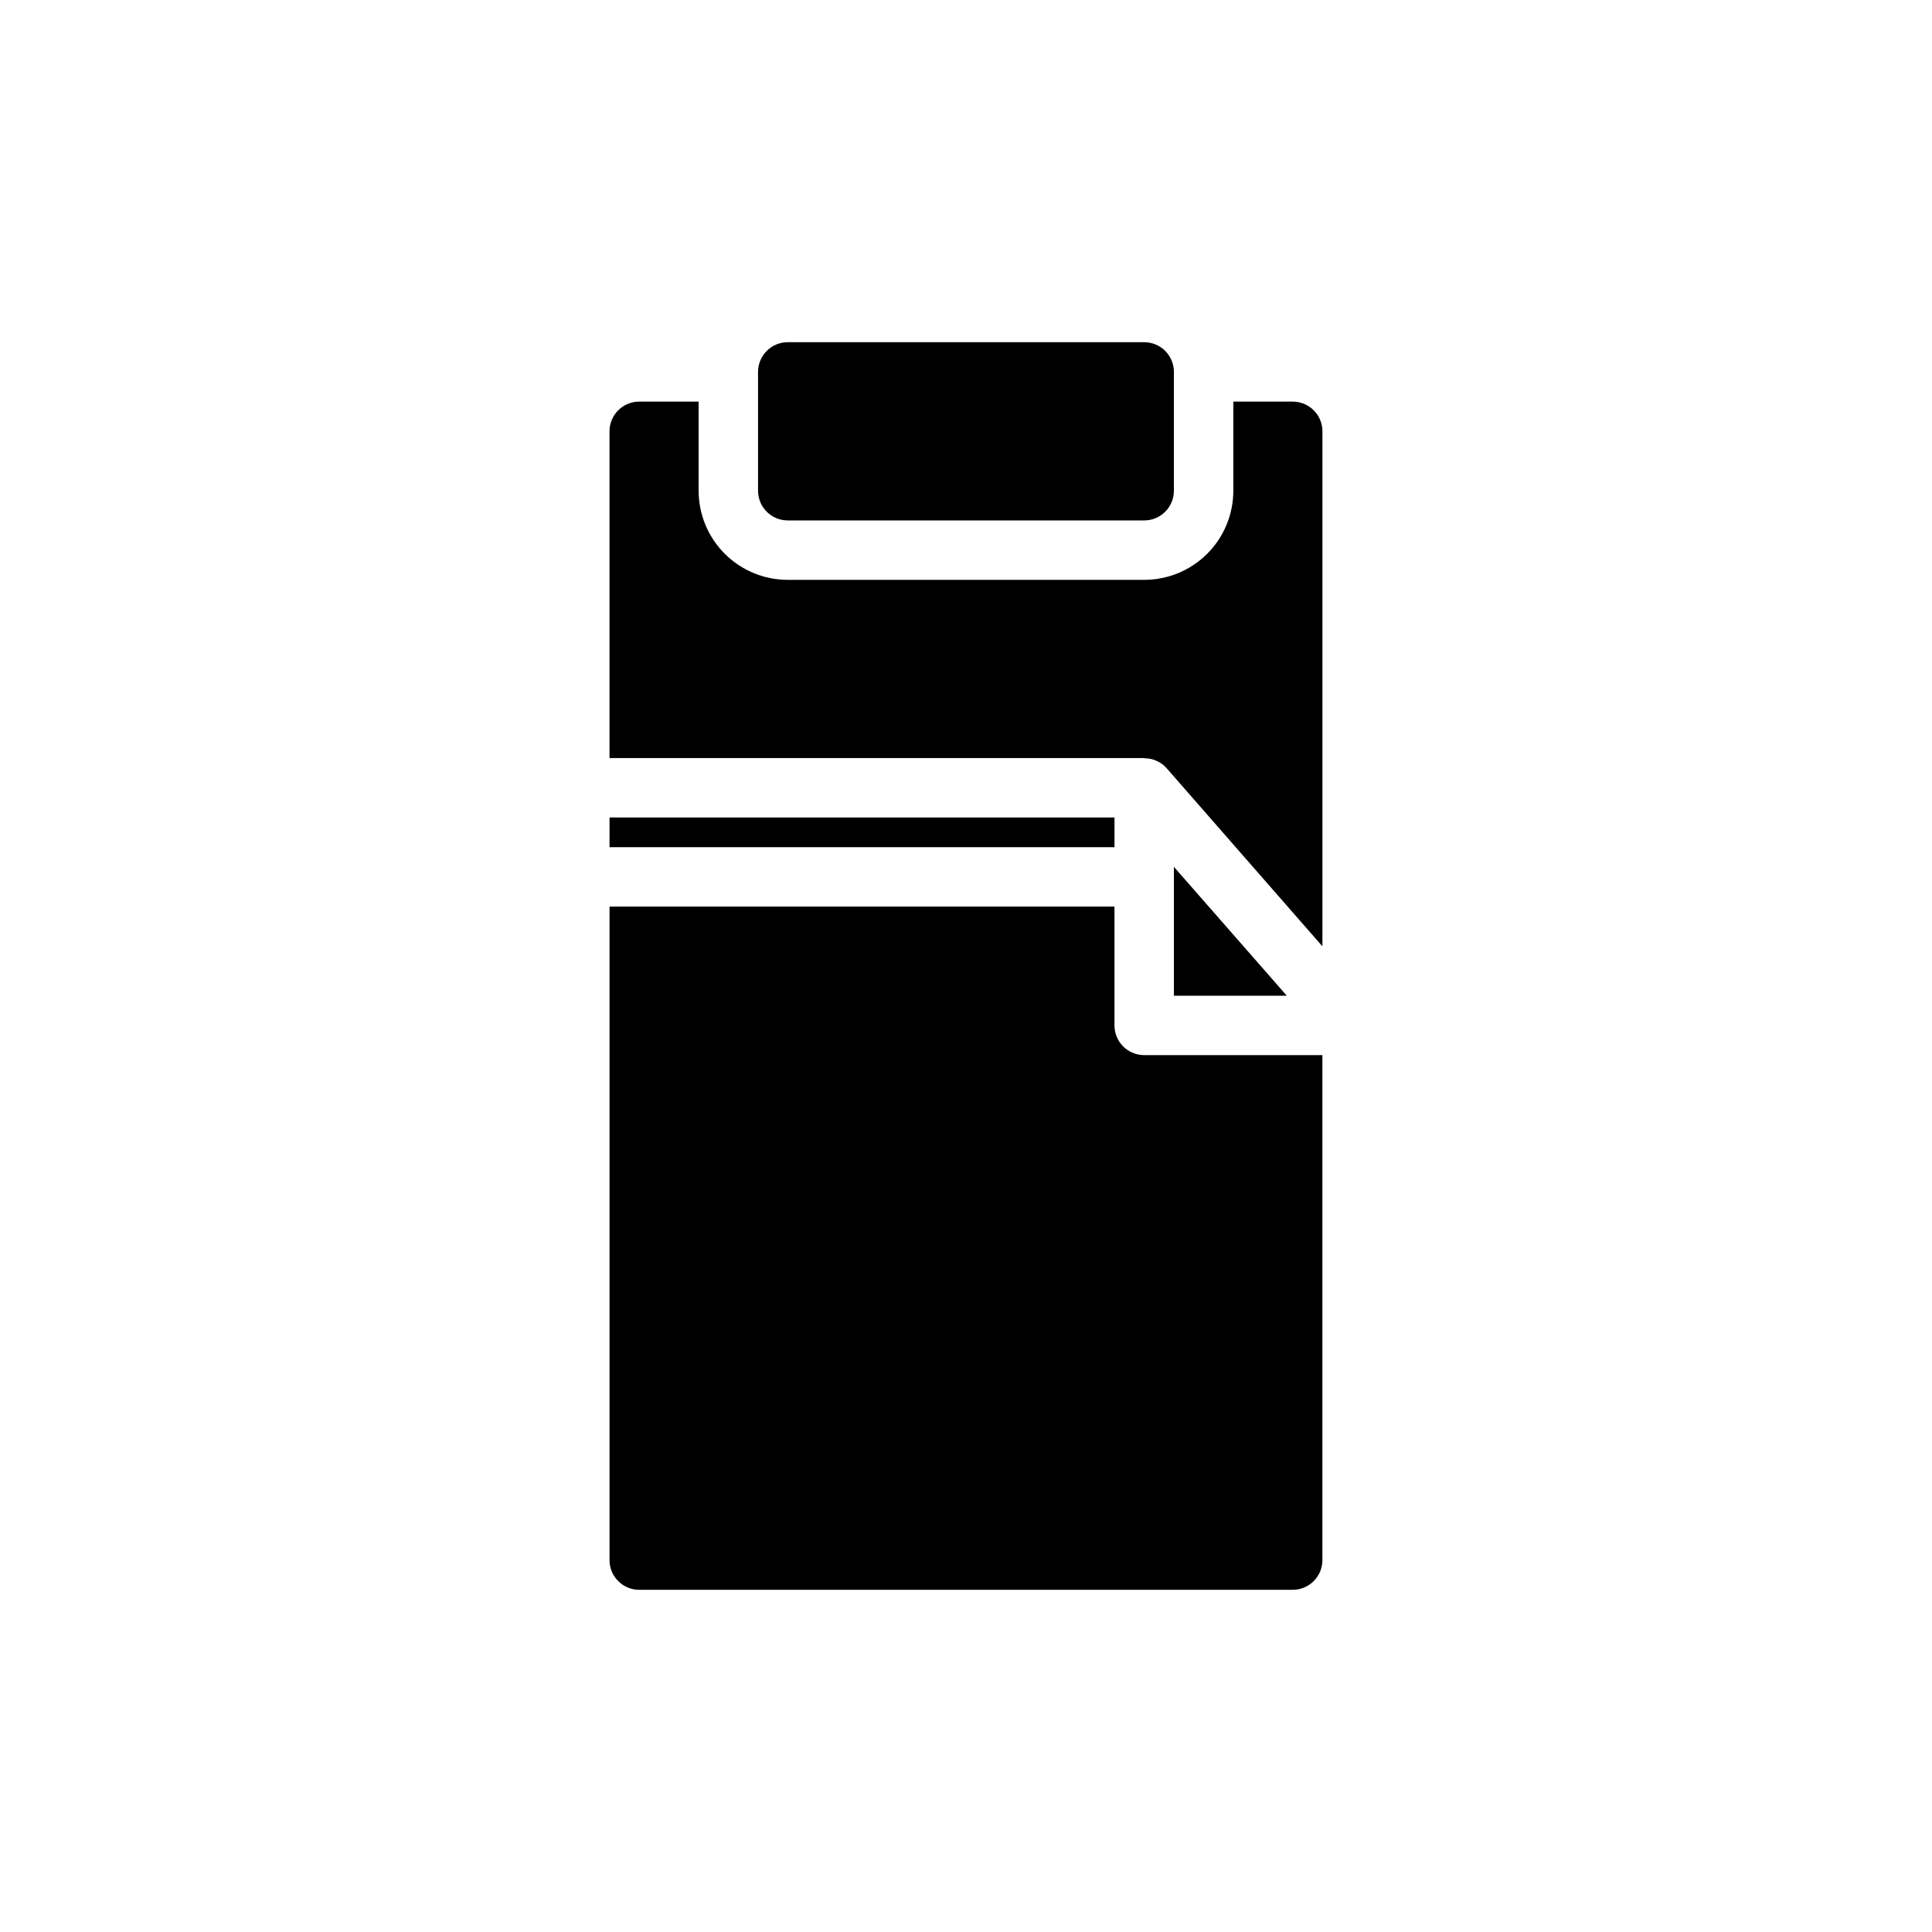 <?xml version="1.0" encoding="UTF-8"?>
<!-- Uploaded to: SVG Find, www.svgrepo.com, Generator: SVG Find Mixer Tools -->
<svg fill="#000000" width="800px" height="800px" version="1.1" viewBox="144 144 512 512" xmlns="http://www.w3.org/2000/svg">
 <path d="m344.89 242.56c0-4.348 3.523-7.871 7.871-7.871h94.465c2.09 0 4.09 0.828 5.566 2.305 1.477 1.477 2.305 3.477 2.305 5.566v31.488c0 2.086-0.828 4.09-2.305 5.566-1.477 1.477-3.477 2.305-5.566 2.305h-94.465c-4.348 0-7.871-3.523-7.871-7.871zm-31.488 7.871h15.742v23.617c0 6.262 2.488 12.27 6.918 16.699 4.43 4.43 10.438 6.918 16.699 6.918h94.465c6.262 0 12.27-2.488 16.699-6.918 4.43-4.43 6.918-10.438 6.918-16.699v-23.617h15.742c2.09 0 4.09 0.828 5.566 2.305s2.305 3.481 2.305 5.566v136.49l-41.305-47.23 0.004-0.004c-1.512-1.68-3.672-2.629-5.93-2.606v-0.055h-141.7v-86.594c0-4.348 3.523-7.871 7.871-7.871zm171.61 157.44h-29.914v-34.148zm-179.48-47.234h133.82v7.871l-133.82 0.004zm181.05 204.68h-173.18c-4.348 0-7.871-3.527-7.871-7.875v-173.18h133.82v31.488c0 2.09 0.828 4.09 2.305 5.566 1.477 1.477 3.481 2.305 5.566 2.305h47.23v133.82c0 2.09-0.828 4.09-2.305 5.566-1.477 1.477-3.477 2.309-5.566 2.309z"/>
</svg>